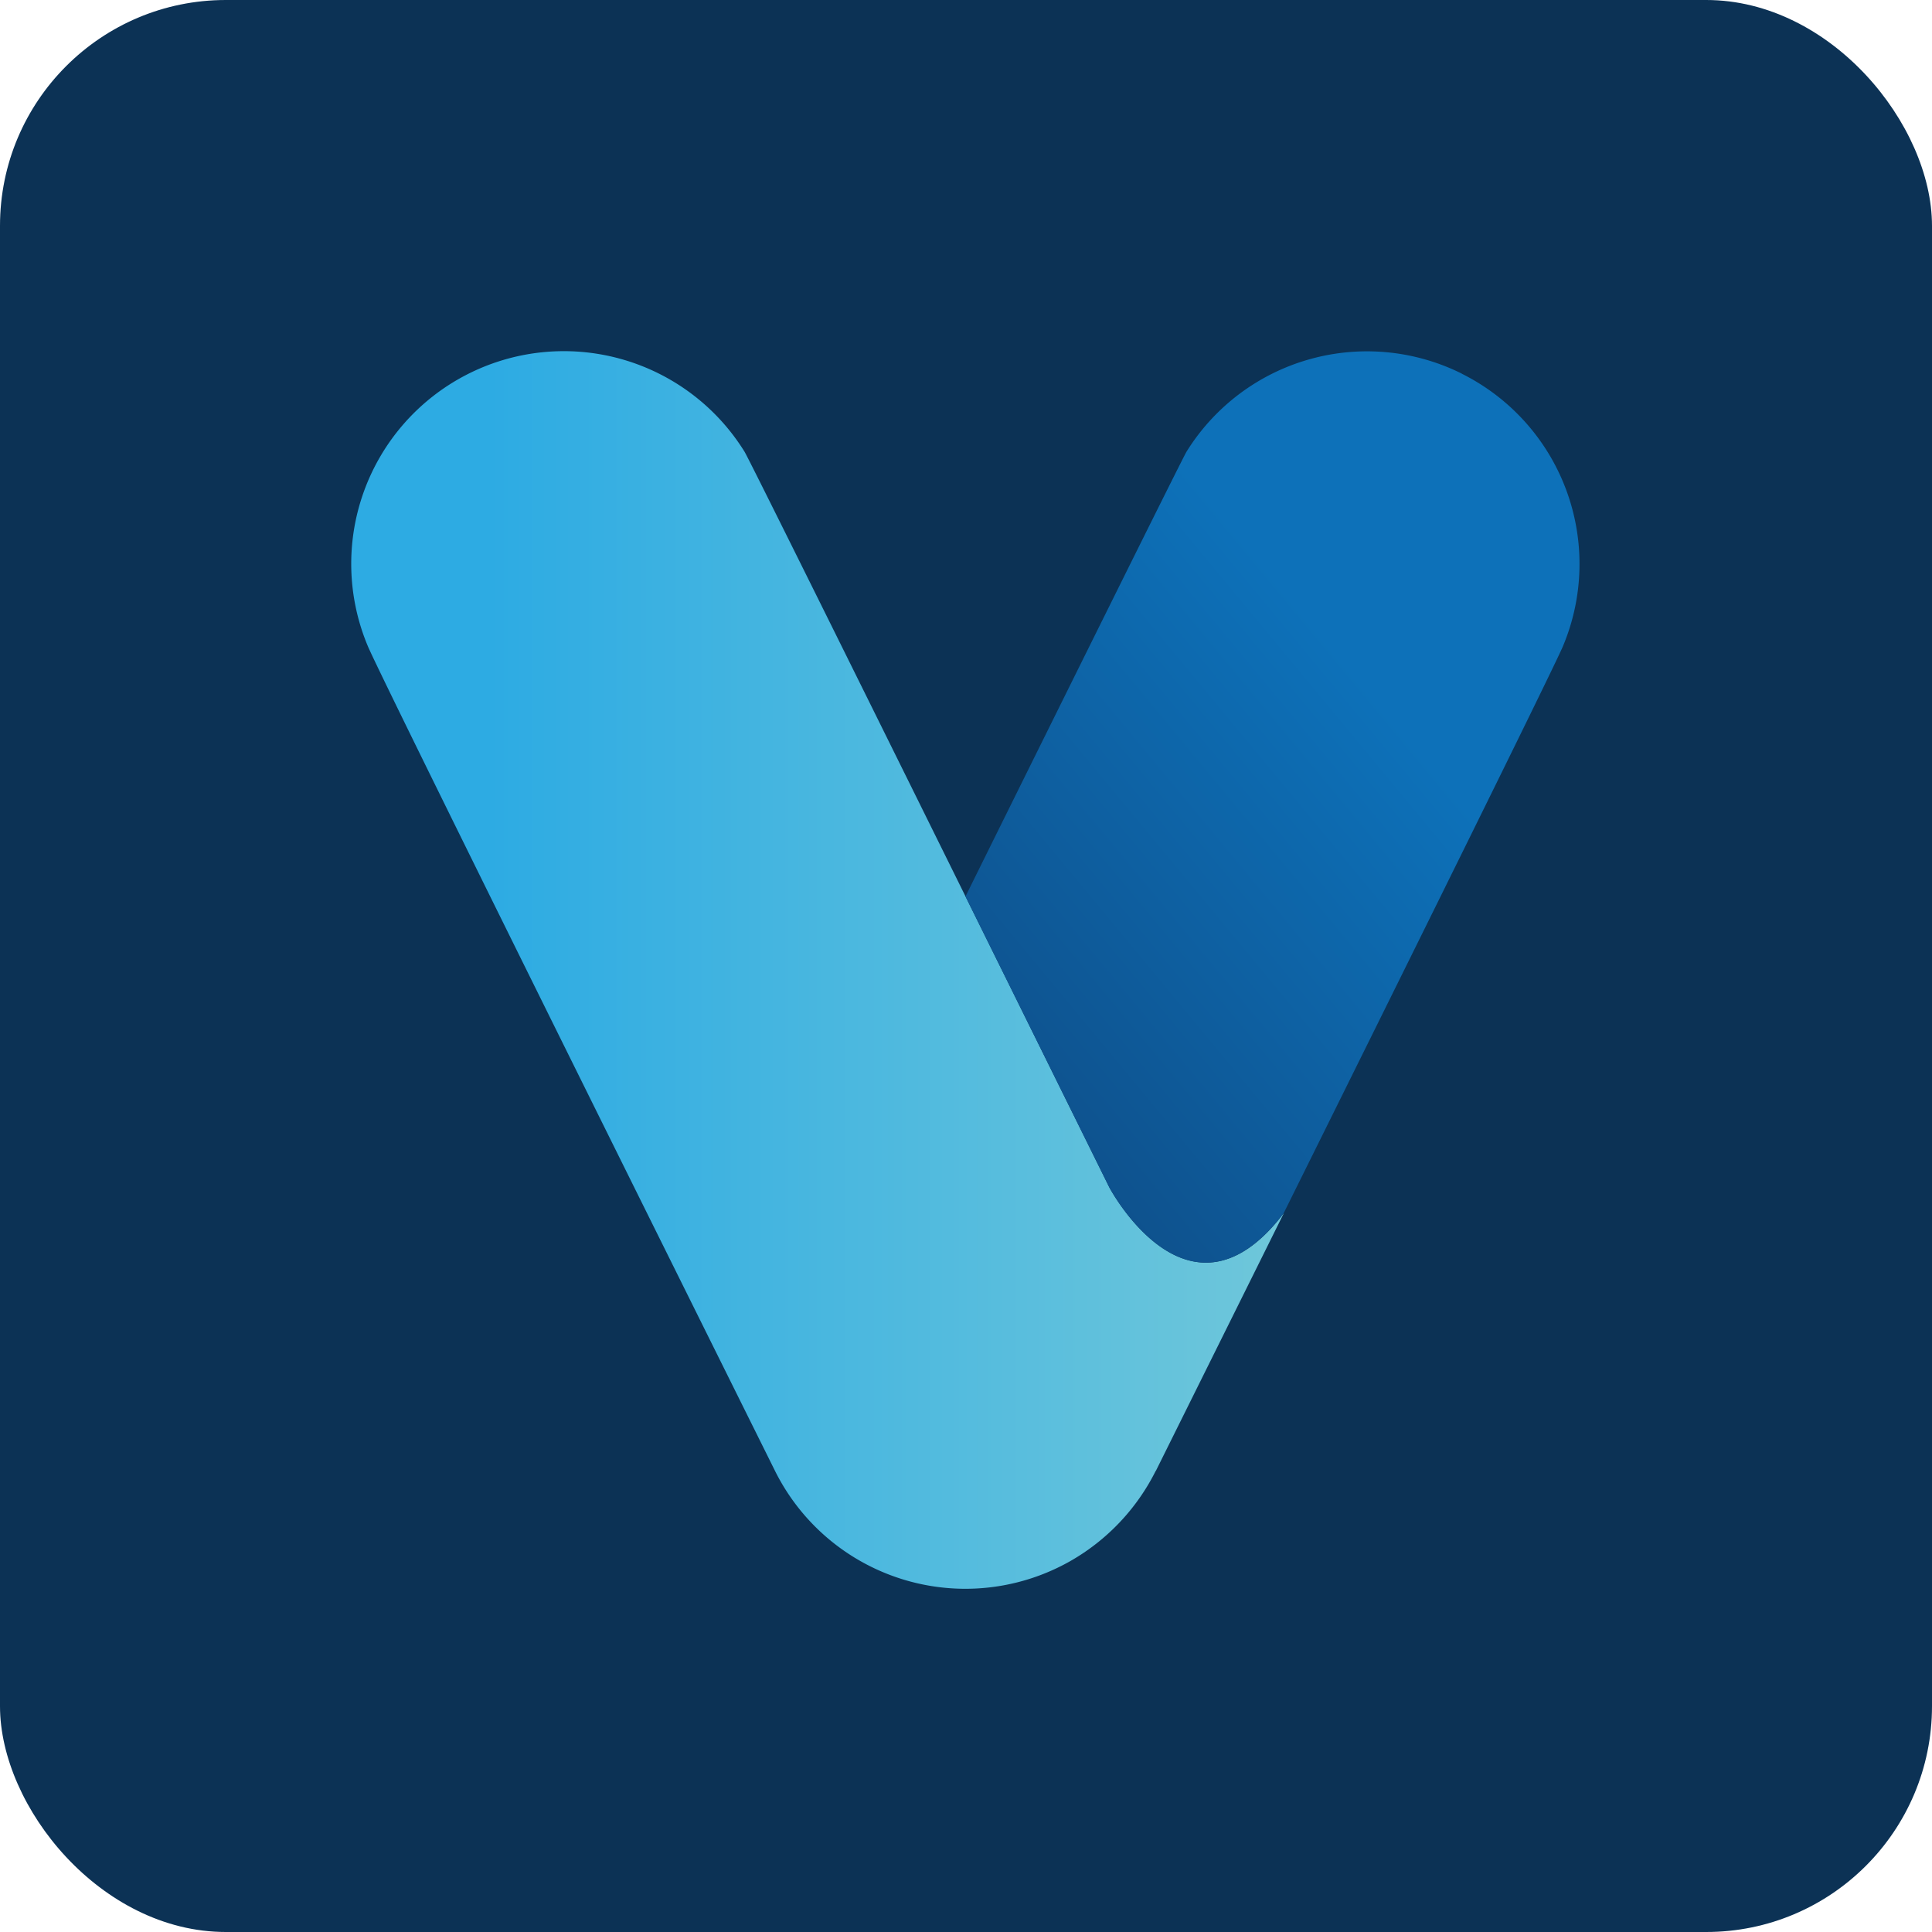 <svg xmlns="http://www.w3.org/2000/svg" width="77" height="77"><defs><linearGradient id="a" y1=".5" x2="1" y2=".5" gradientUnits="objectBoundingBox"><stop offset=".15" stop-color="#2dabe3"/><stop offset="1" stop-color="#6fc7da"/></linearGradient><linearGradient id="b" x1=".01" y1="1.099" x2=".606" y2=".305" gradientUnits="objectBoundingBox"><stop offset=".01" stop-color="#0f4379"/><stop offset="1" stop-color="#0d71b9"/></linearGradient></defs><g transform="translate(-73 -179)"><rect data-name="Rectangle 11013" width="77" height="77" rx="9" transform="translate(73 179)" fill="#0c3255"/><g data-name="Groupe 20031"><path data-name="Tracé 66702" d="M32.064 100.362l5.105-10.28c-3.79 4.986-6.959-1.025-6.959-1.025C25.97 80.481 15.9 60.1 15.671 59.74A8.474 8.474 0 00.66 67.495c.617 1.471 16.229 32.868 16.229 32.871a8.475 8.475 0 0011.767 3.589 8.527 8.527 0 003.4-3.589z" transform="translate(87.002 137.262)" fill="url(#a)"/><path data-name="Tracé 66703" d="M85.665 56.631A8.47 8.47 0 0074.69 59.74c-.149.242-4.589 9.2-8.81 17.727 2.174 4.4 4.291 8.676 5.729 11.589 0 0 3.169 6.012 6.959 1.025 0 0 0 .007-.007.011 4.615-9.3 10.749-21.691 11.132-22.6a8.473 8.473 0 00-4.035-10.861z" transform="translate(45.599 137.262)" fill="url(#b)"/></g></g></svg>